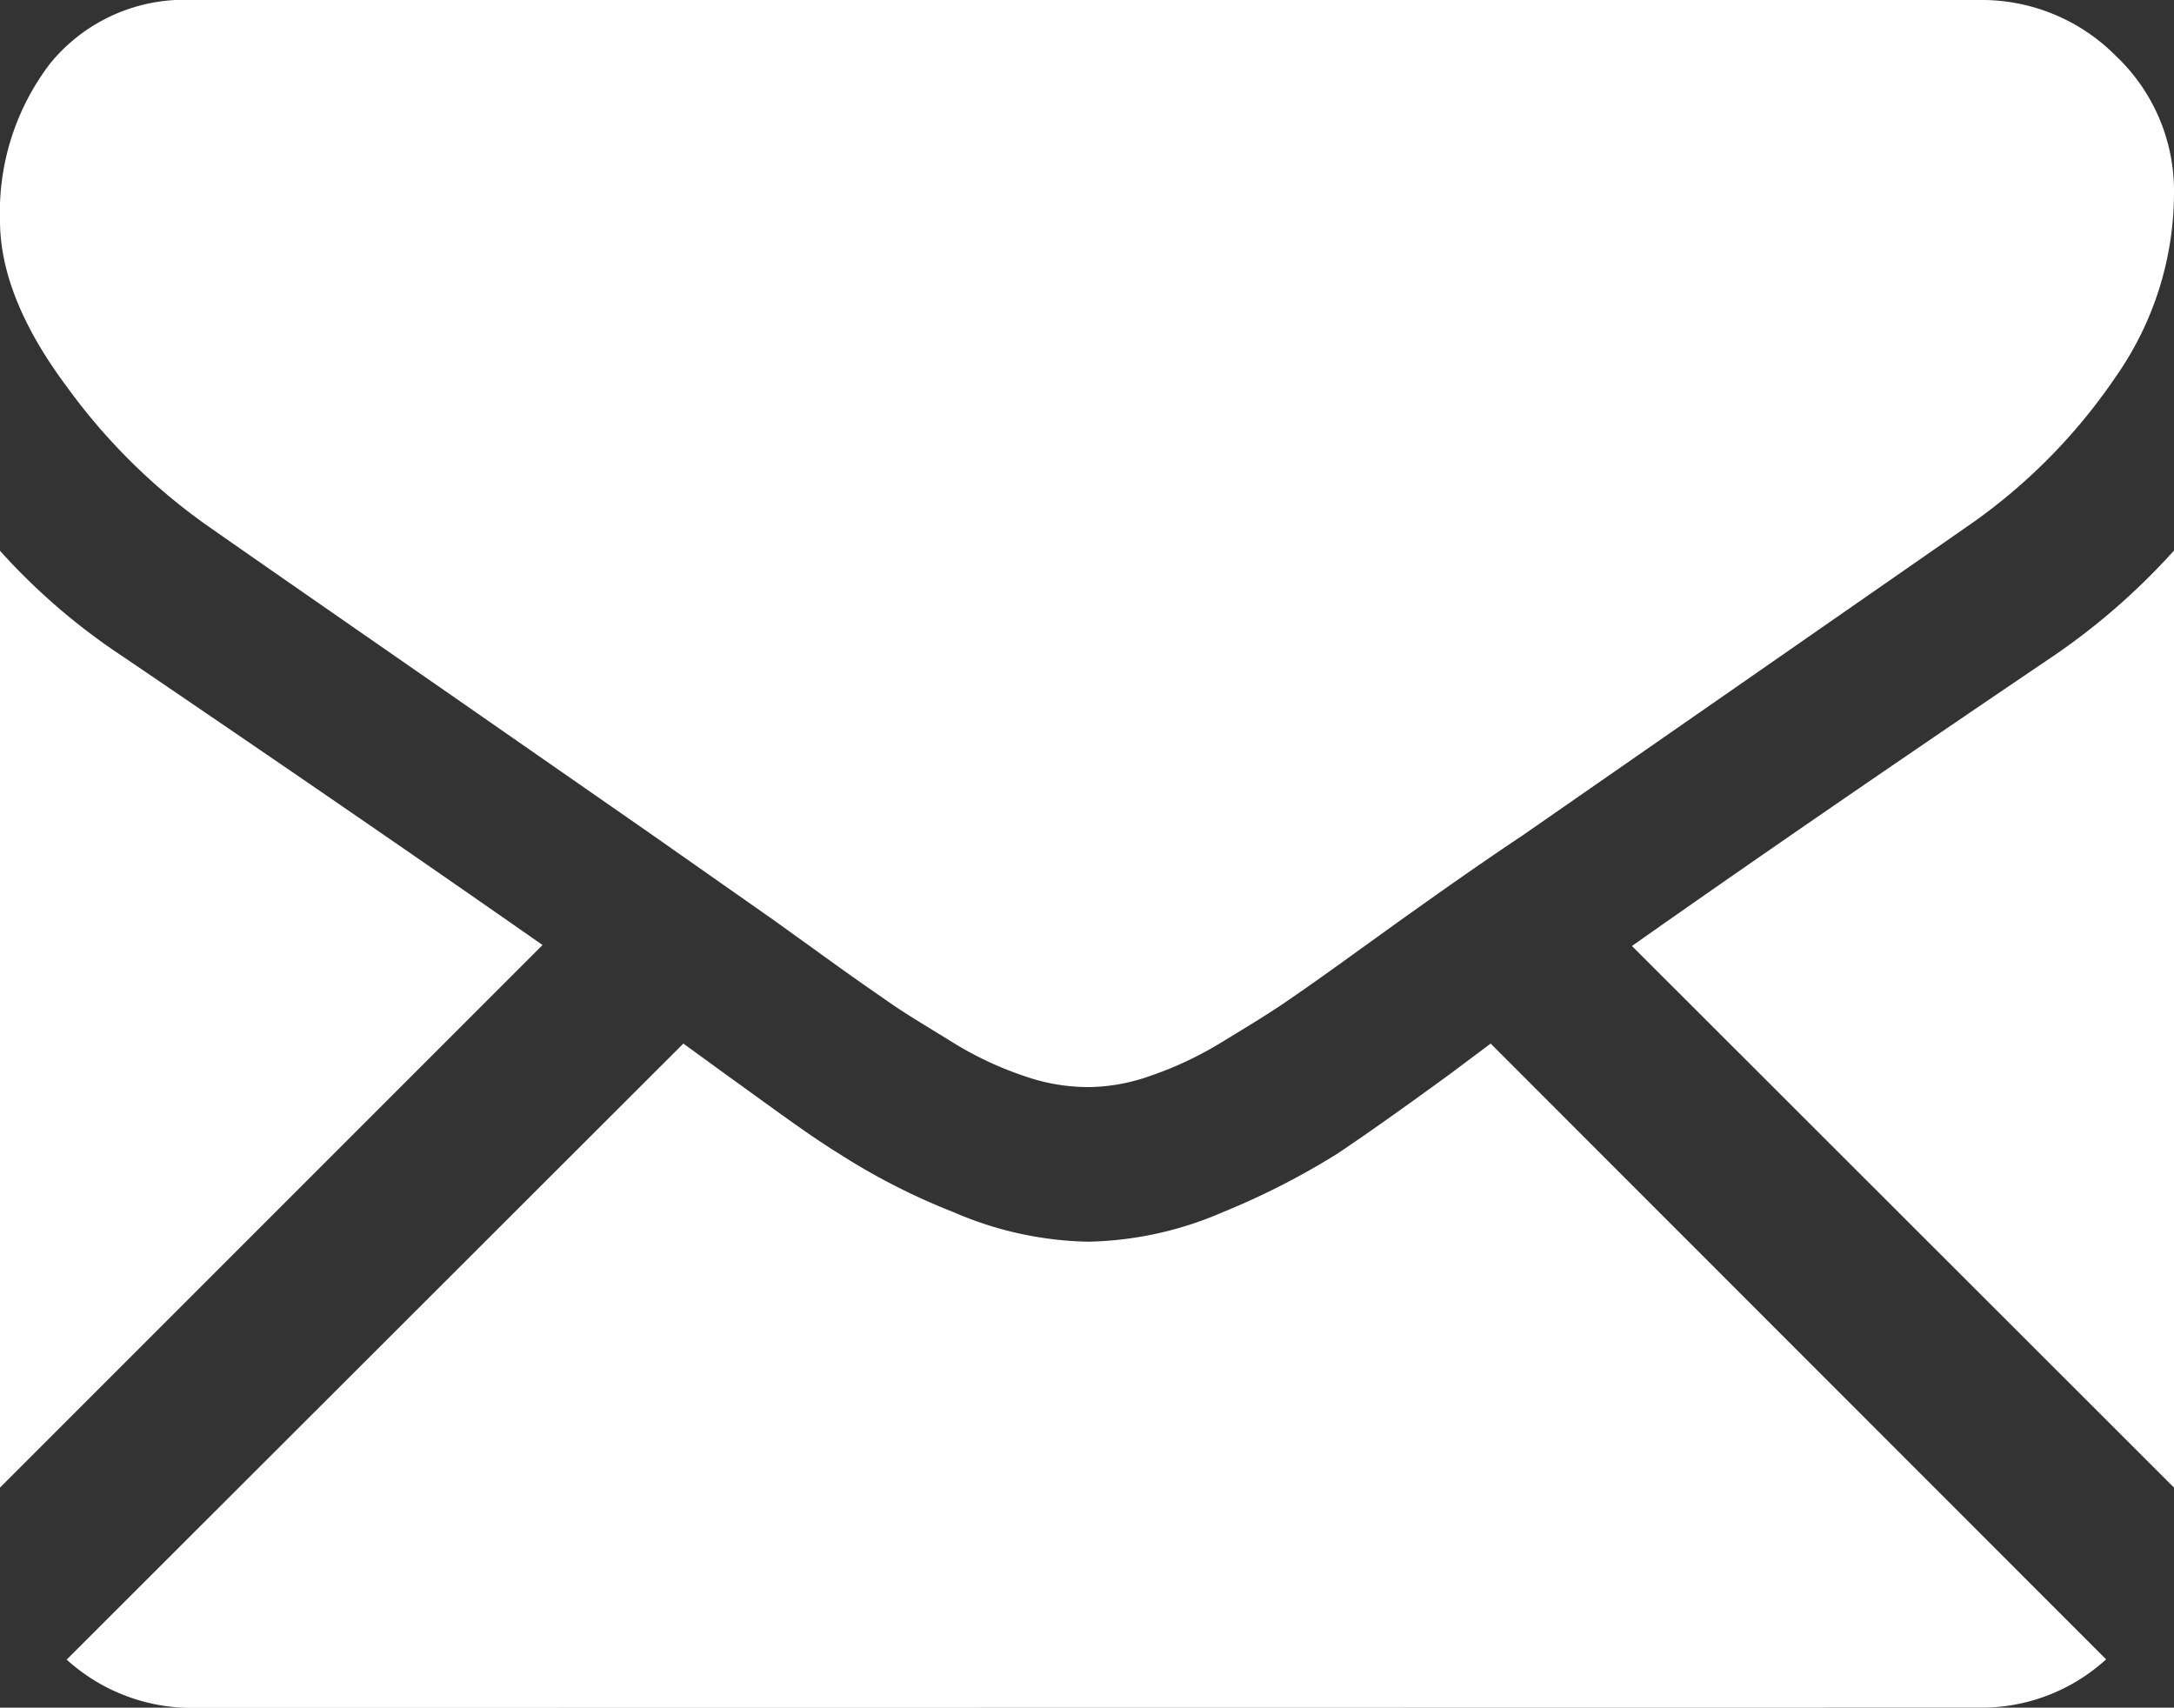 <svg id="Layer_1" data-name="Layer 1" xmlns="http://www.w3.org/2000/svg" xmlns:xlink="http://www.w3.org/1999/xlink" viewBox="0 0 90 70.69"><rect x="0" y="0" width="90" height="70.69" fill="#333333" stroke="none"/><defs><clipPath id="clip-path" transform="translate(0)"><rect width="90" height="70.69" style="fill:none"/></clipPath></defs><title>email</title><g style="clip-path:url(#clip-path)"><path d="M81.93,70.69a7.66,7.66,0,0,0,5.26-2L61.71,43.2,60,44.48c-1.92,1.4-3.47,2.5-4.64,3.28a31.11,31.11,0,0,1-4.74,2.42,14.67,14.67,0,0,1-5.52,1.22H45a14.63,14.63,0,0,1-5.52-1.22,27.07,27.07,0,0,1-4.74-2.42C33.5,47,32,45.88,30.05,44.48L28.29,43.2,2.76,68.7a7.7,7.7,0,0,0,5.26,2Z" transform="translate(0)" style="fill:#fff"/><path d="M5.06,27.16A26.31,26.31,0,0,1,0,22.8V61.58L22.46,39.12C18,36,12.19,32,5.06,27.16" transform="translate(0)" style="fill:#fff"/><path d="M85,27.16q-10.26,6.94-17.44,12L90,61.58V22.79a27.65,27.65,0,0,1-5,4.37" transform="translate(0)" style="fill:#fff"/><path d="M81.93,0H8A7.17,7.17,0,0,0,2.09,2.61,10.13,10.13,0,0,0,0,9.13Q0,12.3,2.76,16a24.92,24.92,0,0,0,5.88,5.8q1.71,1.2,10.29,7.15L27,34.56l5.06,3.55.75.54,1.39,1c1.09.79,2,1.42,2.71,1.91s1.58,1,2.61,1.64a14.29,14.29,0,0,0,2.9,1.35A8,8,0,0,0,45,45h.1a7.79,7.79,0,0,0,2.51-.46,14.74,14.74,0,0,0,2.89-1.35c1-.61,1.9-1.15,2.62-1.64s1.62-1.12,2.71-1.91l1.39-1,.75-.54c1.09-.77,2.79-2,5.08-3.53q6.24-4.33,18.41-12.79a23.62,23.62,0,0,0,6.12-6.17A13.29,13.29,0,0,0,90,8a7.69,7.69,0,0,0-2.39-5.67A7.82,7.82,0,0,0,81.93,0" transform="translate(0)" style="fill:#fff"/></g></svg>